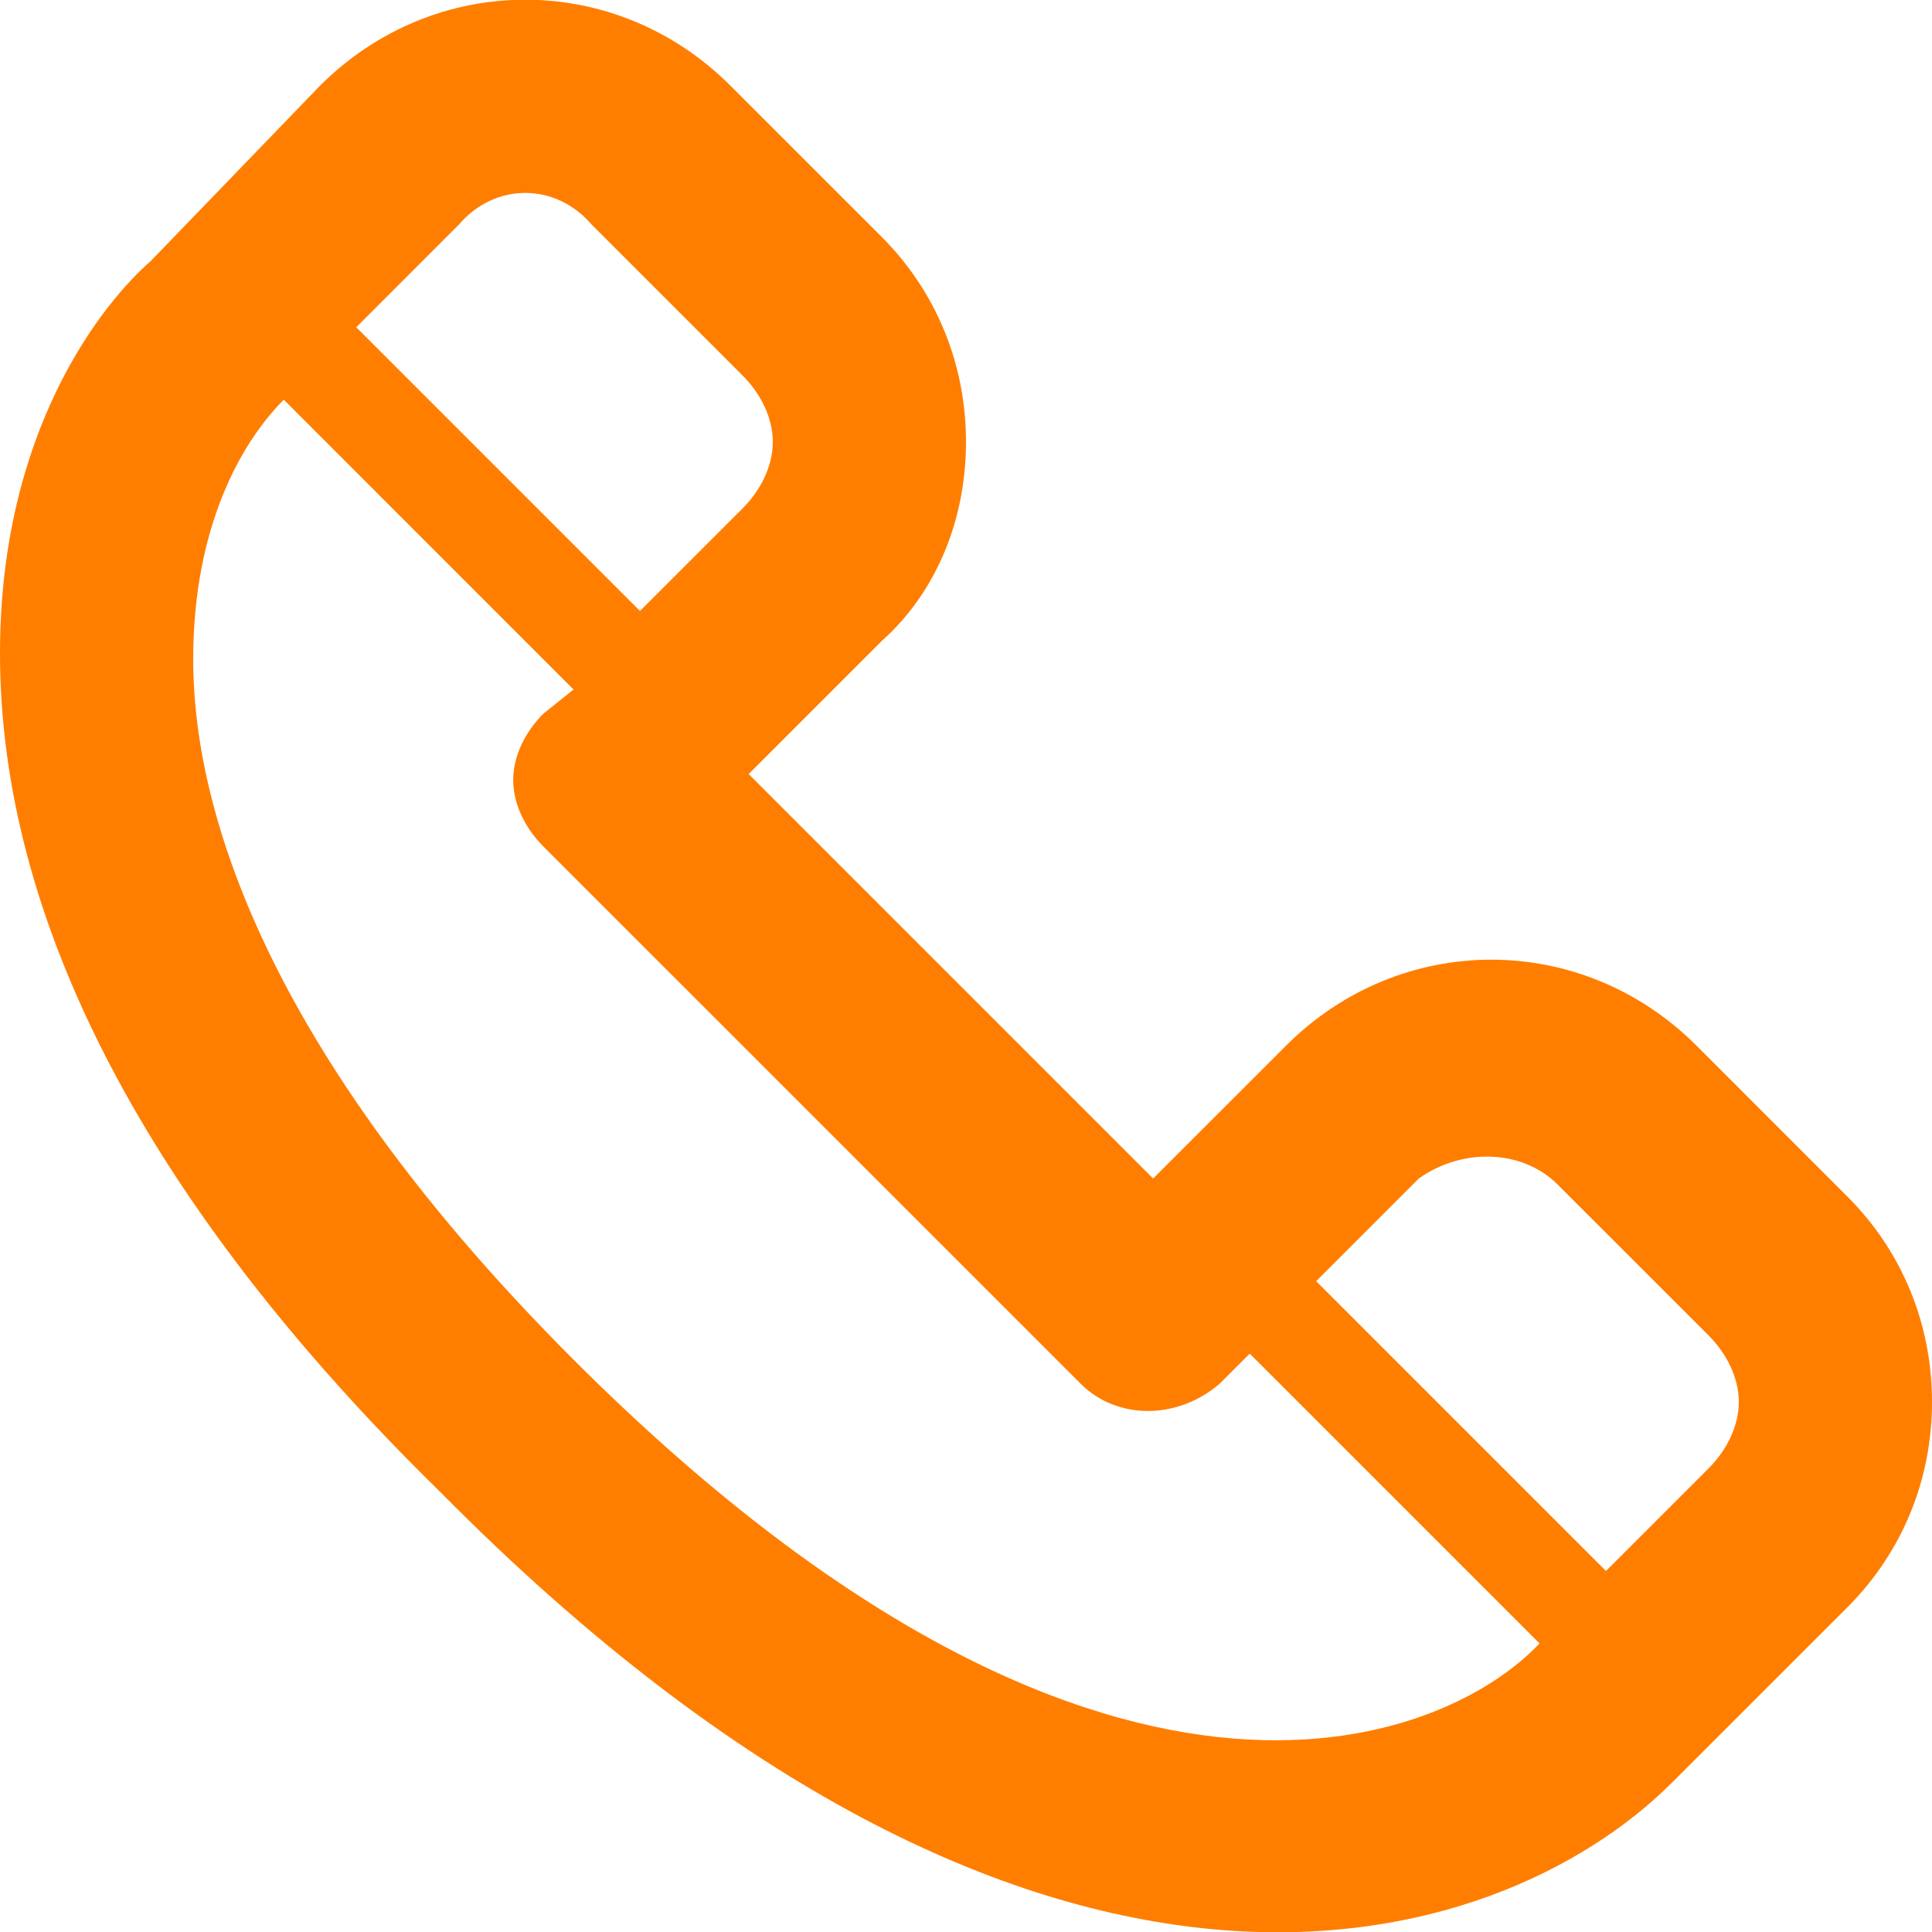 <svg width="44" height="44" viewBox="0 0 44 44" fill="none" xmlns="http://www.w3.org/2000/svg">
<path d="M38.087 40.59L42.075 36.603C43.312 35.365 44 33.715 44 31.928C44 30.14 43.312 28.49 42.075 27.253L38.638 23.815C36.025 21.203 31.9 21.203 29.288 23.815L26.262 26.84L17.05 17.628L20.075 14.603C21.312 13.503 22 11.853 22 10.065C22 8.278 21.312 6.628 20.075 5.39L16.637 1.953C14.025 -0.66 9.9 -0.66 7.287 1.953L3.438 5.94C2.337 6.903 0 9.79 0 14.878C0 20.928 3.3 27.39 10.037 33.99C23.65 47.74 34.1 44.578 38.087 40.59ZM35.475 26.978L38.913 30.415C39.325 30.828 39.6 31.378 39.6 31.928C39.6 32.478 39.325 33.028 38.913 33.44L36.575 35.778L29.975 29.178L32.312 26.84C33.275 26.153 34.65 26.153 35.475 26.978ZM10.45 5.115C11.275 4.153 12.65 4.153 13.475 5.115L16.913 8.553C17.325 8.965 17.6 9.515 17.6 10.065C17.6 10.615 17.325 11.165 16.913 11.578L14.575 13.915L8.113 7.453L10.45 5.115ZM13.062 30.965C6.325 24.228 4.4 18.728 4.4 15.015C4.4 11.99 5.5 10.065 6.463 9.103L13.062 15.703L12.375 16.253C11.963 16.665 11.688 17.215 11.688 17.765C11.688 18.315 11.963 18.865 12.375 19.278L24.613 31.515C25.438 32.34 26.812 32.34 27.775 31.515L28.462 30.828L35.062 37.428C32.862 39.765 25.025 42.928 13.062 30.965Z" fill="#FF7E00"/>
</svg>
